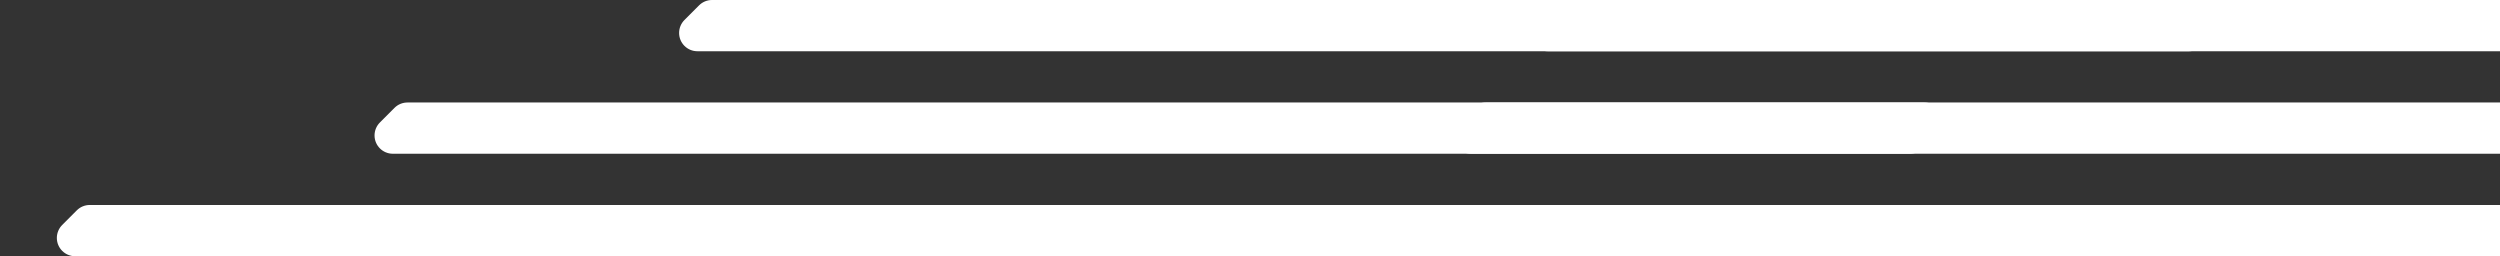 <svg width="1005" height="103" viewBox="0 0 1005 103" fill="none" xmlns="http://www.w3.org/2000/svg">
<rect x="0" y="0" width="1005" height="103" fill="#333333" stroke="none"/>
<g clip-path="url(#clip0_93_7)">
<path d="M1235 7.423L1235 7.356C1235 3.292 1231.71 3.76252e-05 1227.66 3.79796e-05L628.07 9.0397e-05C626.122 9.05673e-05 624.253 0.775 622.877 2.154L617.001 8.039C615.624 9.418 614.851 11.291 614.851 13.242C614.851 17.306 618.141 20.598 622.195 20.598L1221.85 20.598C1223.79 20.598 1225.66 19.823 1227.04 18.444L1232.85 12.625C1234.23 11.246 1235 9.374 1235 7.423Z" fill="white"/>
<path d="M1214.44 48.626L1214.44 48.559C1214.44 44.495 1211.15 41.203 1207.09 41.203L597.22 41.203C595.272 41.203 593.403 41.978 592.026 43.357L586.15 49.243C584.774 50.621 584 52.494 584 54.445C584 58.509 587.29 61.801 591.344 61.801L1201.28 61.801C1203.23 61.801 1205.1 61.026 1206.47 59.648L1212.28 53.828C1213.66 52.449 1214.43 50.577 1214.43 48.626L1214.44 48.626Z" fill="white"/>
<path d="M1235 89.825L1235 89.759C1235 85.695 1231.71 82.402 1227.66 82.402L628.07 82.402C626.122 82.402 624.253 83.177 622.877 84.556L617.001 90.442C615.624 91.821 614.851 93.693 614.851 95.644C614.851 99.708 618.141 103.001 622.195 103.001L1221.85 103C1223.79 103 1225.66 102.226 1227.04 100.847L1232.85 95.028C1234.23 93.649 1235 91.776 1235 89.825Z" fill="white"/>
<path d="M893.15 7.423L893.15 7.356C893.15 3.292 889.86 3.76252e-05 885.806 3.79796e-05L286.22 9.0397e-05C284.272 9.05673e-05 282.403 0.775 281.026 2.154L275.15 8.039C273.774 9.418 273 11.291 273 13.242C273 17.306 276.29 20.598 280.344 20.598L879.996 20.598C881.944 20.598 883.813 19.823 885.19 18.444L890.999 12.625C892.376 11.246 893.15 9.374 893.15 7.423Z" fill="white"/>
<path d="M781 48.626L781 48.559C781 44.495 777.71 41.203 773.656 41.203L163.784 41.203C161.836 41.203 159.966 41.978 158.59 43.357L152.714 49.243C151.337 50.621 150.564 52.494 150.564 54.445C150.564 58.509 153.854 61.801 157.908 61.801L767.843 61.801C769.791 61.801 771.661 61.026 773.037 59.648L778.847 53.828C780.223 52.449 780.997 50.577 780.997 48.626L781 48.626Z" fill="white"/>
<path d="M643.001 89.825L643.001 89.759C643.001 85.695 639.711 82.402 635.657 82.402L36.071 82.402C34.123 82.402 32.254 83.177 30.878 84.556L25.002 90.442C23.625 91.821 22.852 93.693 22.852 95.644C22.852 99.708 26.142 103.001 30.195 103.001L629.848 103C631.796 103 633.665 102.226 635.041 100.847L640.851 95.028C642.228 93.649 643.001 91.776 643.001 89.825Z" fill="white"/>
</g>
<defs>
<clipPath id="clip0_93_7">
<rect width="1005" height="103" fill="white"/>
</clipPath>
</defs>
</svg>
